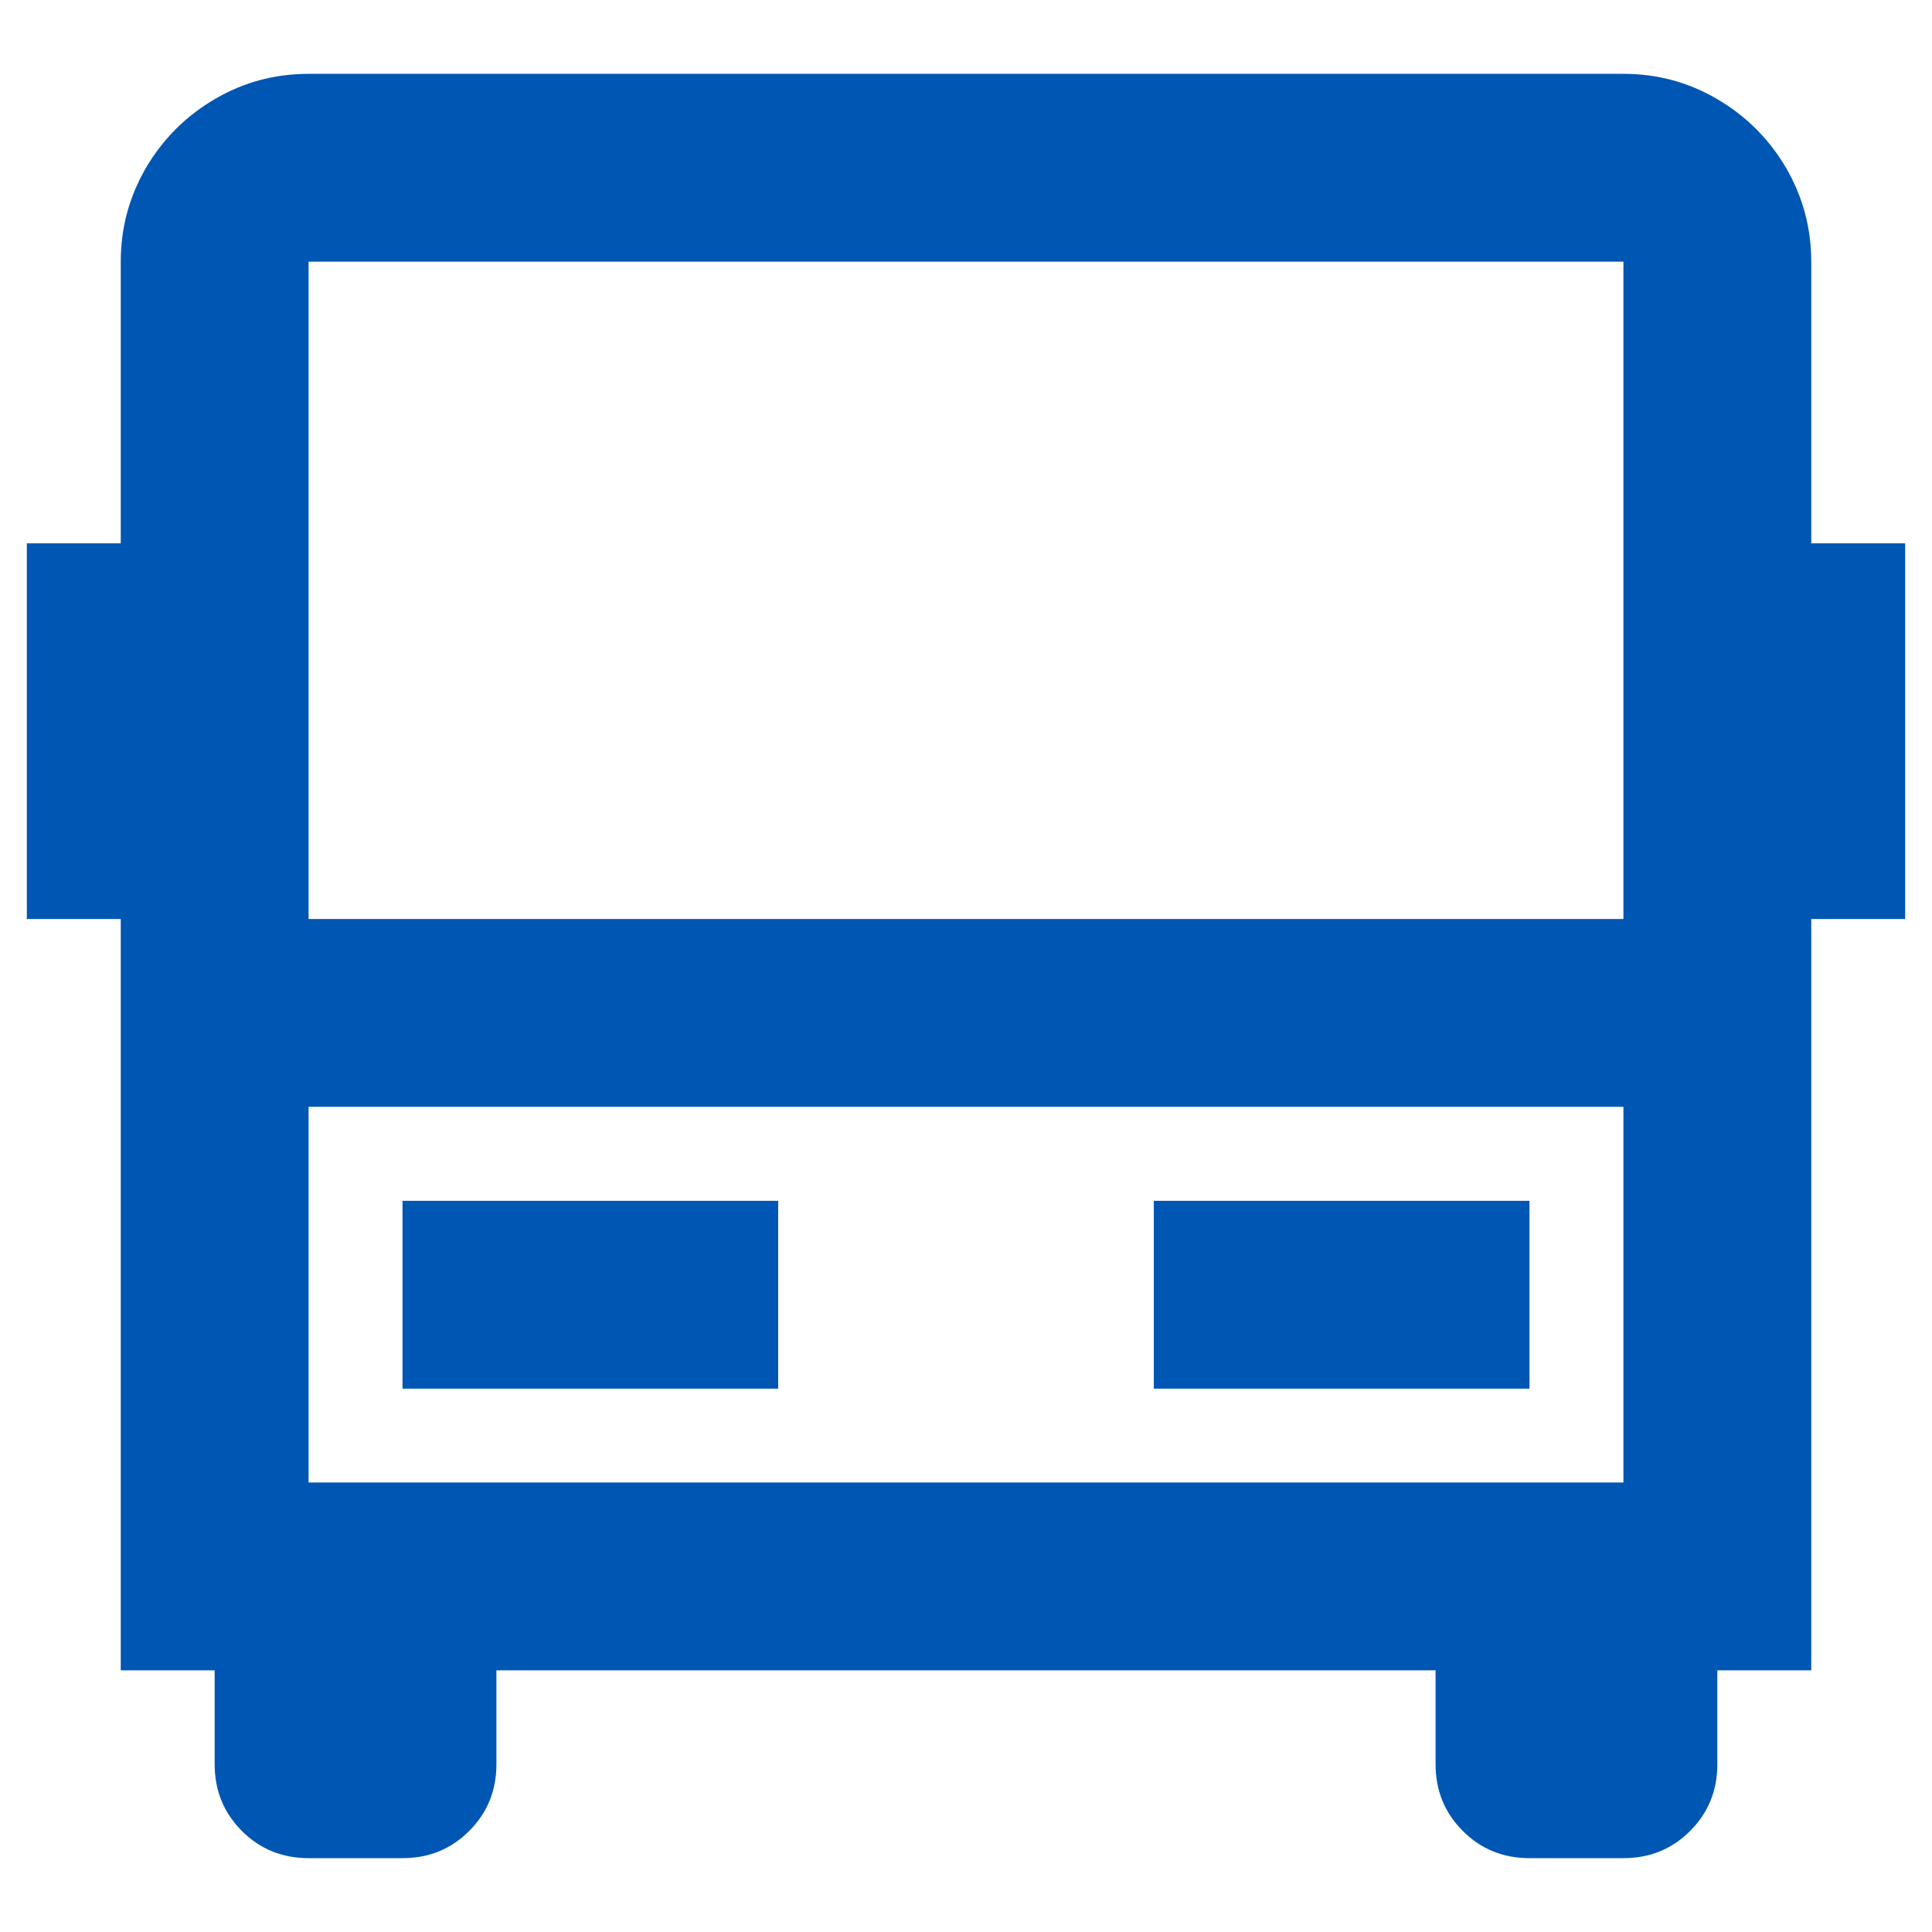 <svg xmlns="http://www.w3.org/2000/svg" width="18" height="18" viewBox="0 0 18 18" fill="none"><path d="M13.375 15.562H4.625V16.438C4.625 16.683 4.54 16.89 4.371 17.059C4.202 17.228 3.995 17.312 3.75 17.312H2.875C2.63 17.312 2.423 17.228 2.254 17.059C2.085 16.89 2 16.683 2 16.438V15.562H1.125V8.562H0.25V5.062H1.125V2.438C1.125 2.123 1.204 1.831 1.361 1.562C1.519 1.294 1.732 1.081 2 0.924C2.268 0.766 2.56 0.688 2.875 0.688H15.125C15.44 0.688 15.732 0.766 16 0.924C16.268 1.081 16.481 1.294 16.639 1.562C16.796 1.831 16.875 2.123 16.875 2.438V5.062H17.75V8.562H16.875V15.562H16V16.438C16 16.683 15.915 16.89 15.746 17.059C15.577 17.228 15.37 17.312 15.125 17.312H14.25C14.005 17.312 13.798 17.228 13.629 17.059C13.46 16.89 13.375 16.683 13.375 16.438V15.562ZM15.125 8.562V2.438H2.875V8.562H15.125ZM15.125 10.312H2.875V13.812H15.125V10.312ZM3.75 11.188H7.25V12.938H3.75V11.188ZM10.75 11.188H14.25V12.938H10.75V11.188Z" fill="#0056B3"></path></svg>